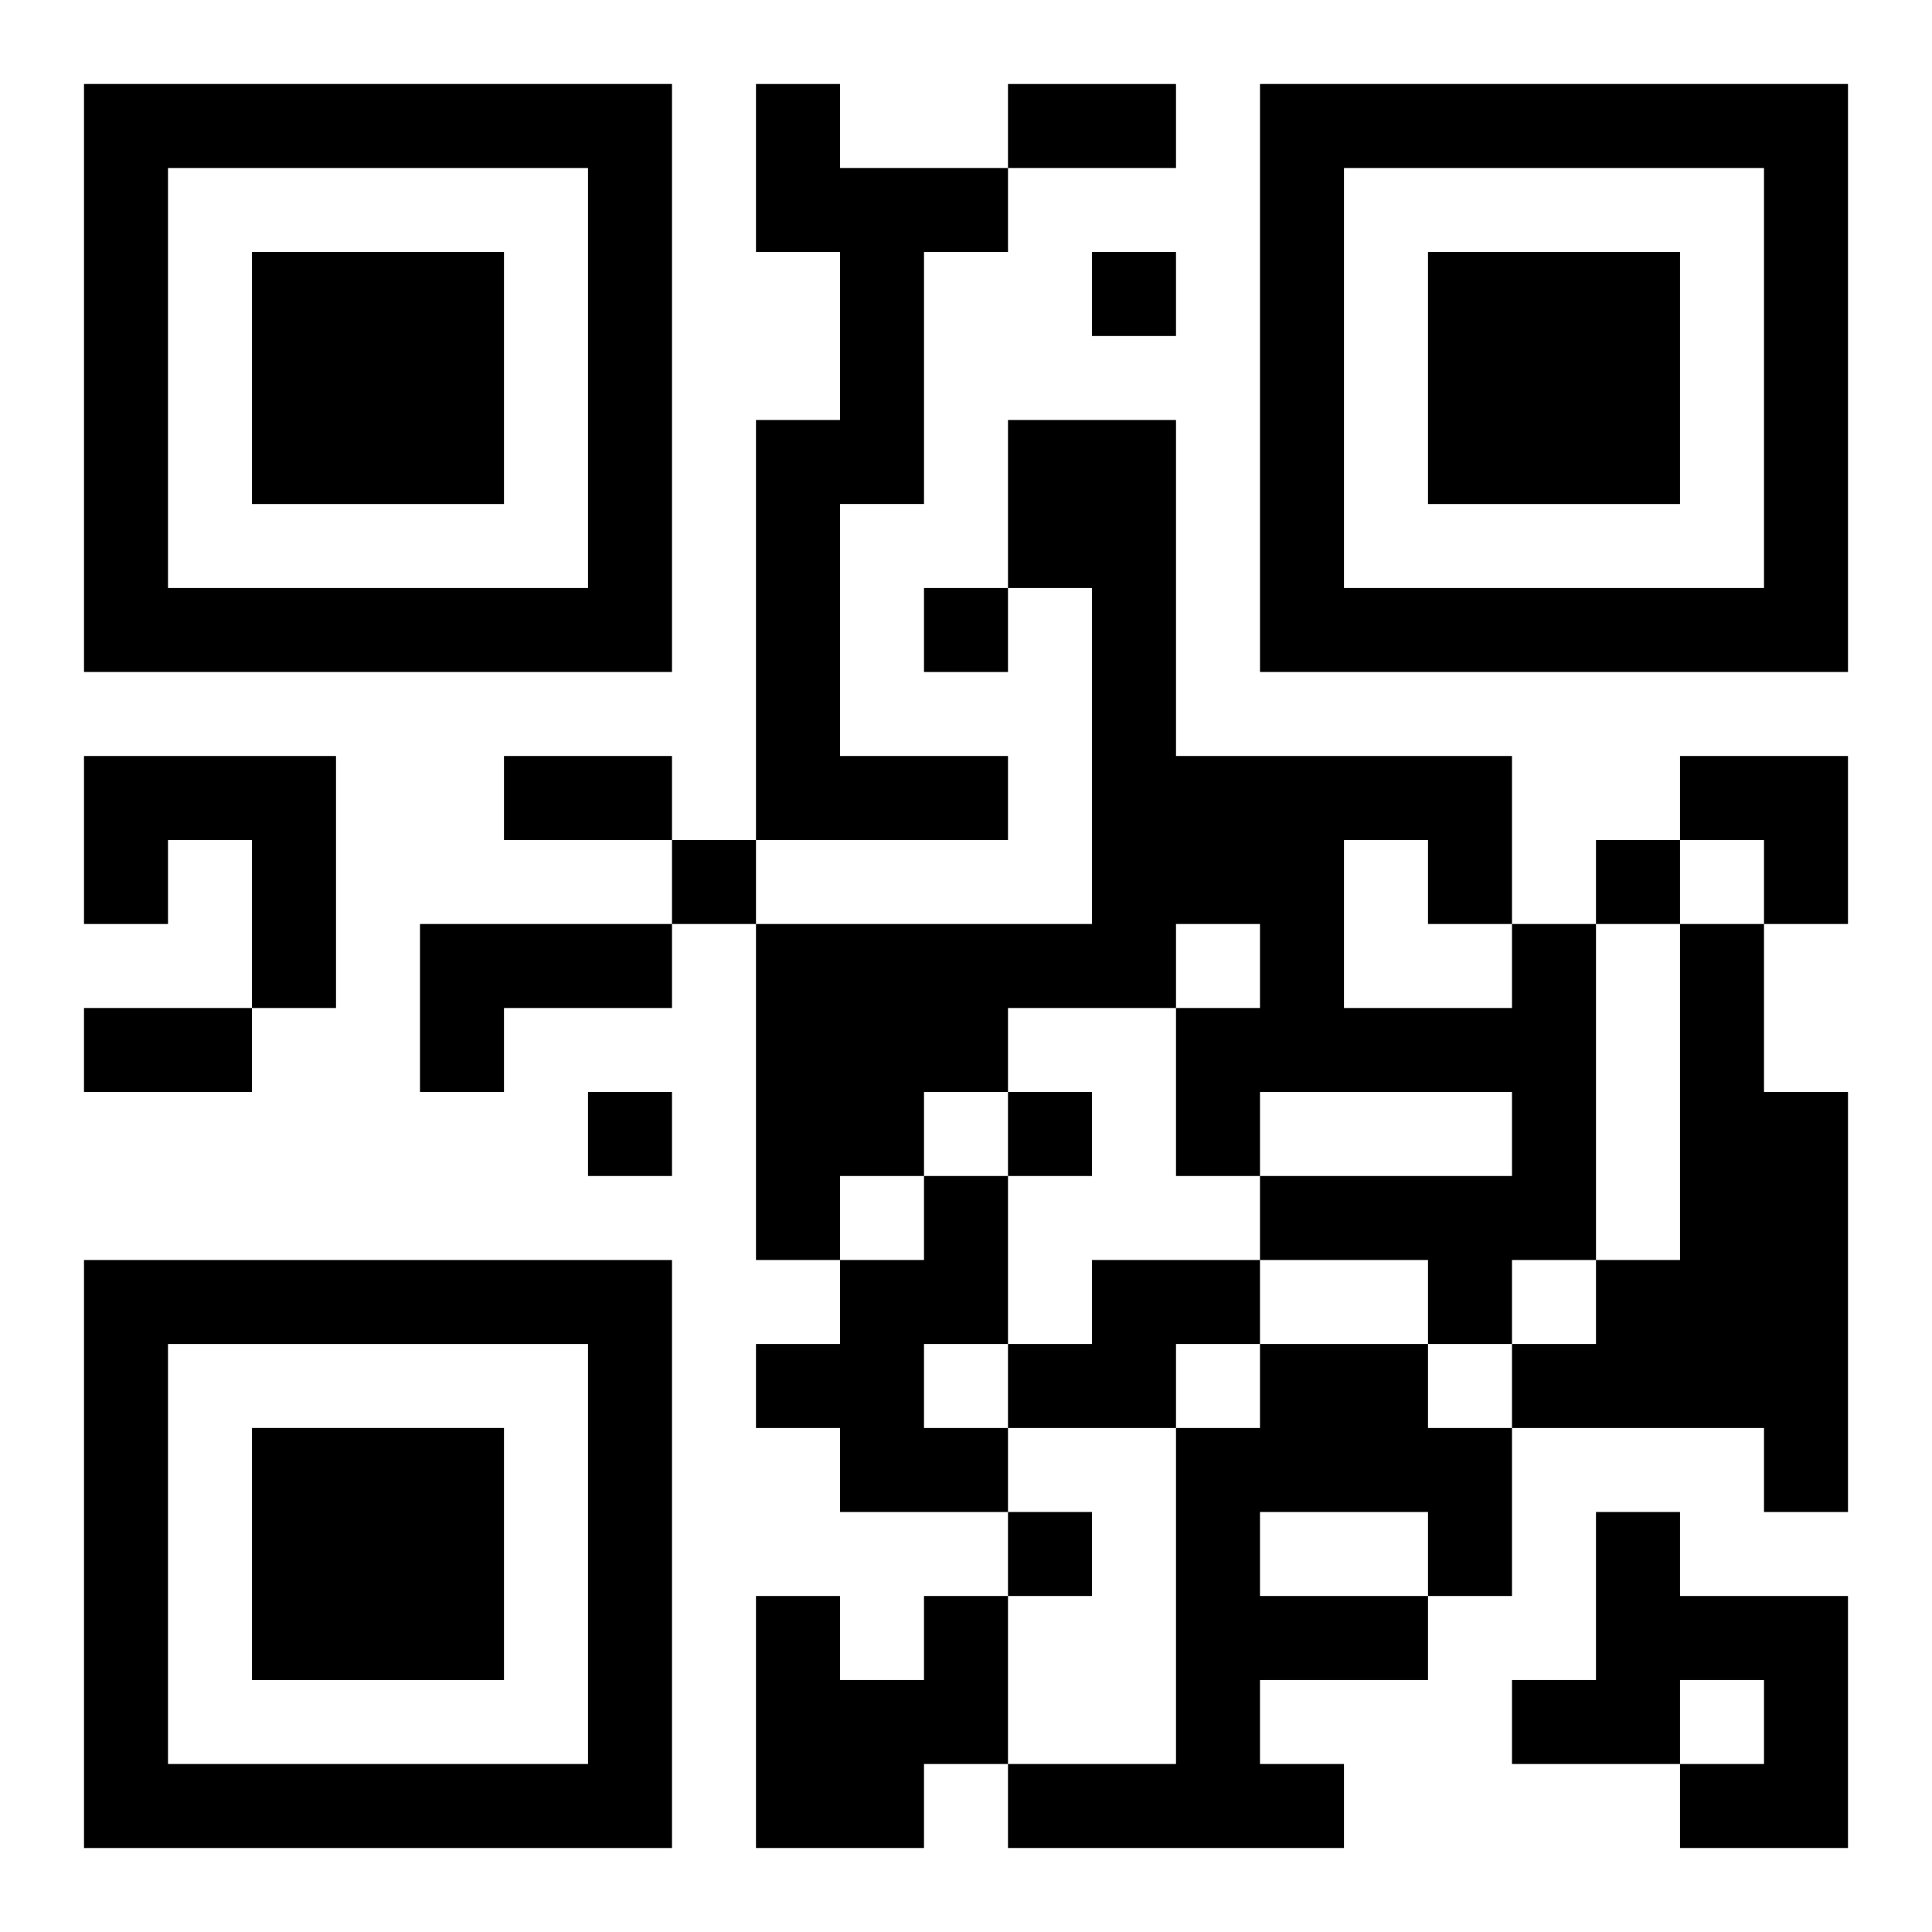 <?xml version="1.0" encoding="UTF-8"?>
<svg width="250" height="250" baseProfile="full" version="1.1" viewBox="-1 -1 23 23" xmlns="http://www.w3.org/2000/svg" xmlns:xlink="http://www.w3.org/1999/xlink"><symbol id="a"><path d="m0 7v7h7v-7h-7zm1 1h5v5h-5v-5zm1 1v3h3v-3h-3z"/></symbol><use y="-7" xlink:href="#a"/><use y="7" xlink:href="#a"/><use x="14" y="-7" xlink:href="#a"/><path d="m8 0h1v1h2v1h-1v3h-1v3h2v1h-3v-5h1v-2h-1v-2m-8 8h3v3h-1v-2h-1v1h-1v-2m4 2h3v1h-2v1h-1v-2m13 0h1v4h-1v1h-1v-1h-2v-1h3v-1h-3v1h-1v-2h1v-1h-1v1h-2v1h-1v1h-1v1h-1v-4h4v-4h-1v-2h2v4h4v2m-2-1v2h2v-1h-1v-1h-1m4 1h1v2h1v5h-1v-1h-3v-1h1v-1h1v-4m-9 3h1v2h-1v1h1v1h-2v-1h-1v-1h1v-1h1v-1m2 1h2v1h-1v1h-2v-1h1v-1m2 1h2v1h1v2h-1v1h-2v1h1v1h-4v-1h2v-4h1v-1m0 2v1h2v-1h-2m4 0h1v1h2v3h-2v-1h1v-1h-1v1h-2v-1h1v-2m-8 1h1v2h-1v1h-2v-3h1v1h1v-1m2-16v1h1v-1h-1m-2 4v1h1v-1h-1m-3 3v1h1v-1h-1m11 0v1h1v-1h-1m-12 3v1h1v-1h-1m5 0v1h1v-1h-1m0 5v1h1v-1h-1m0-17h2v1h-2v-1m-6 8h2v1h-2v-1m-5 3h2v1h-2v-1m19-3h2v2h-1v-1h-1z"/></svg>
